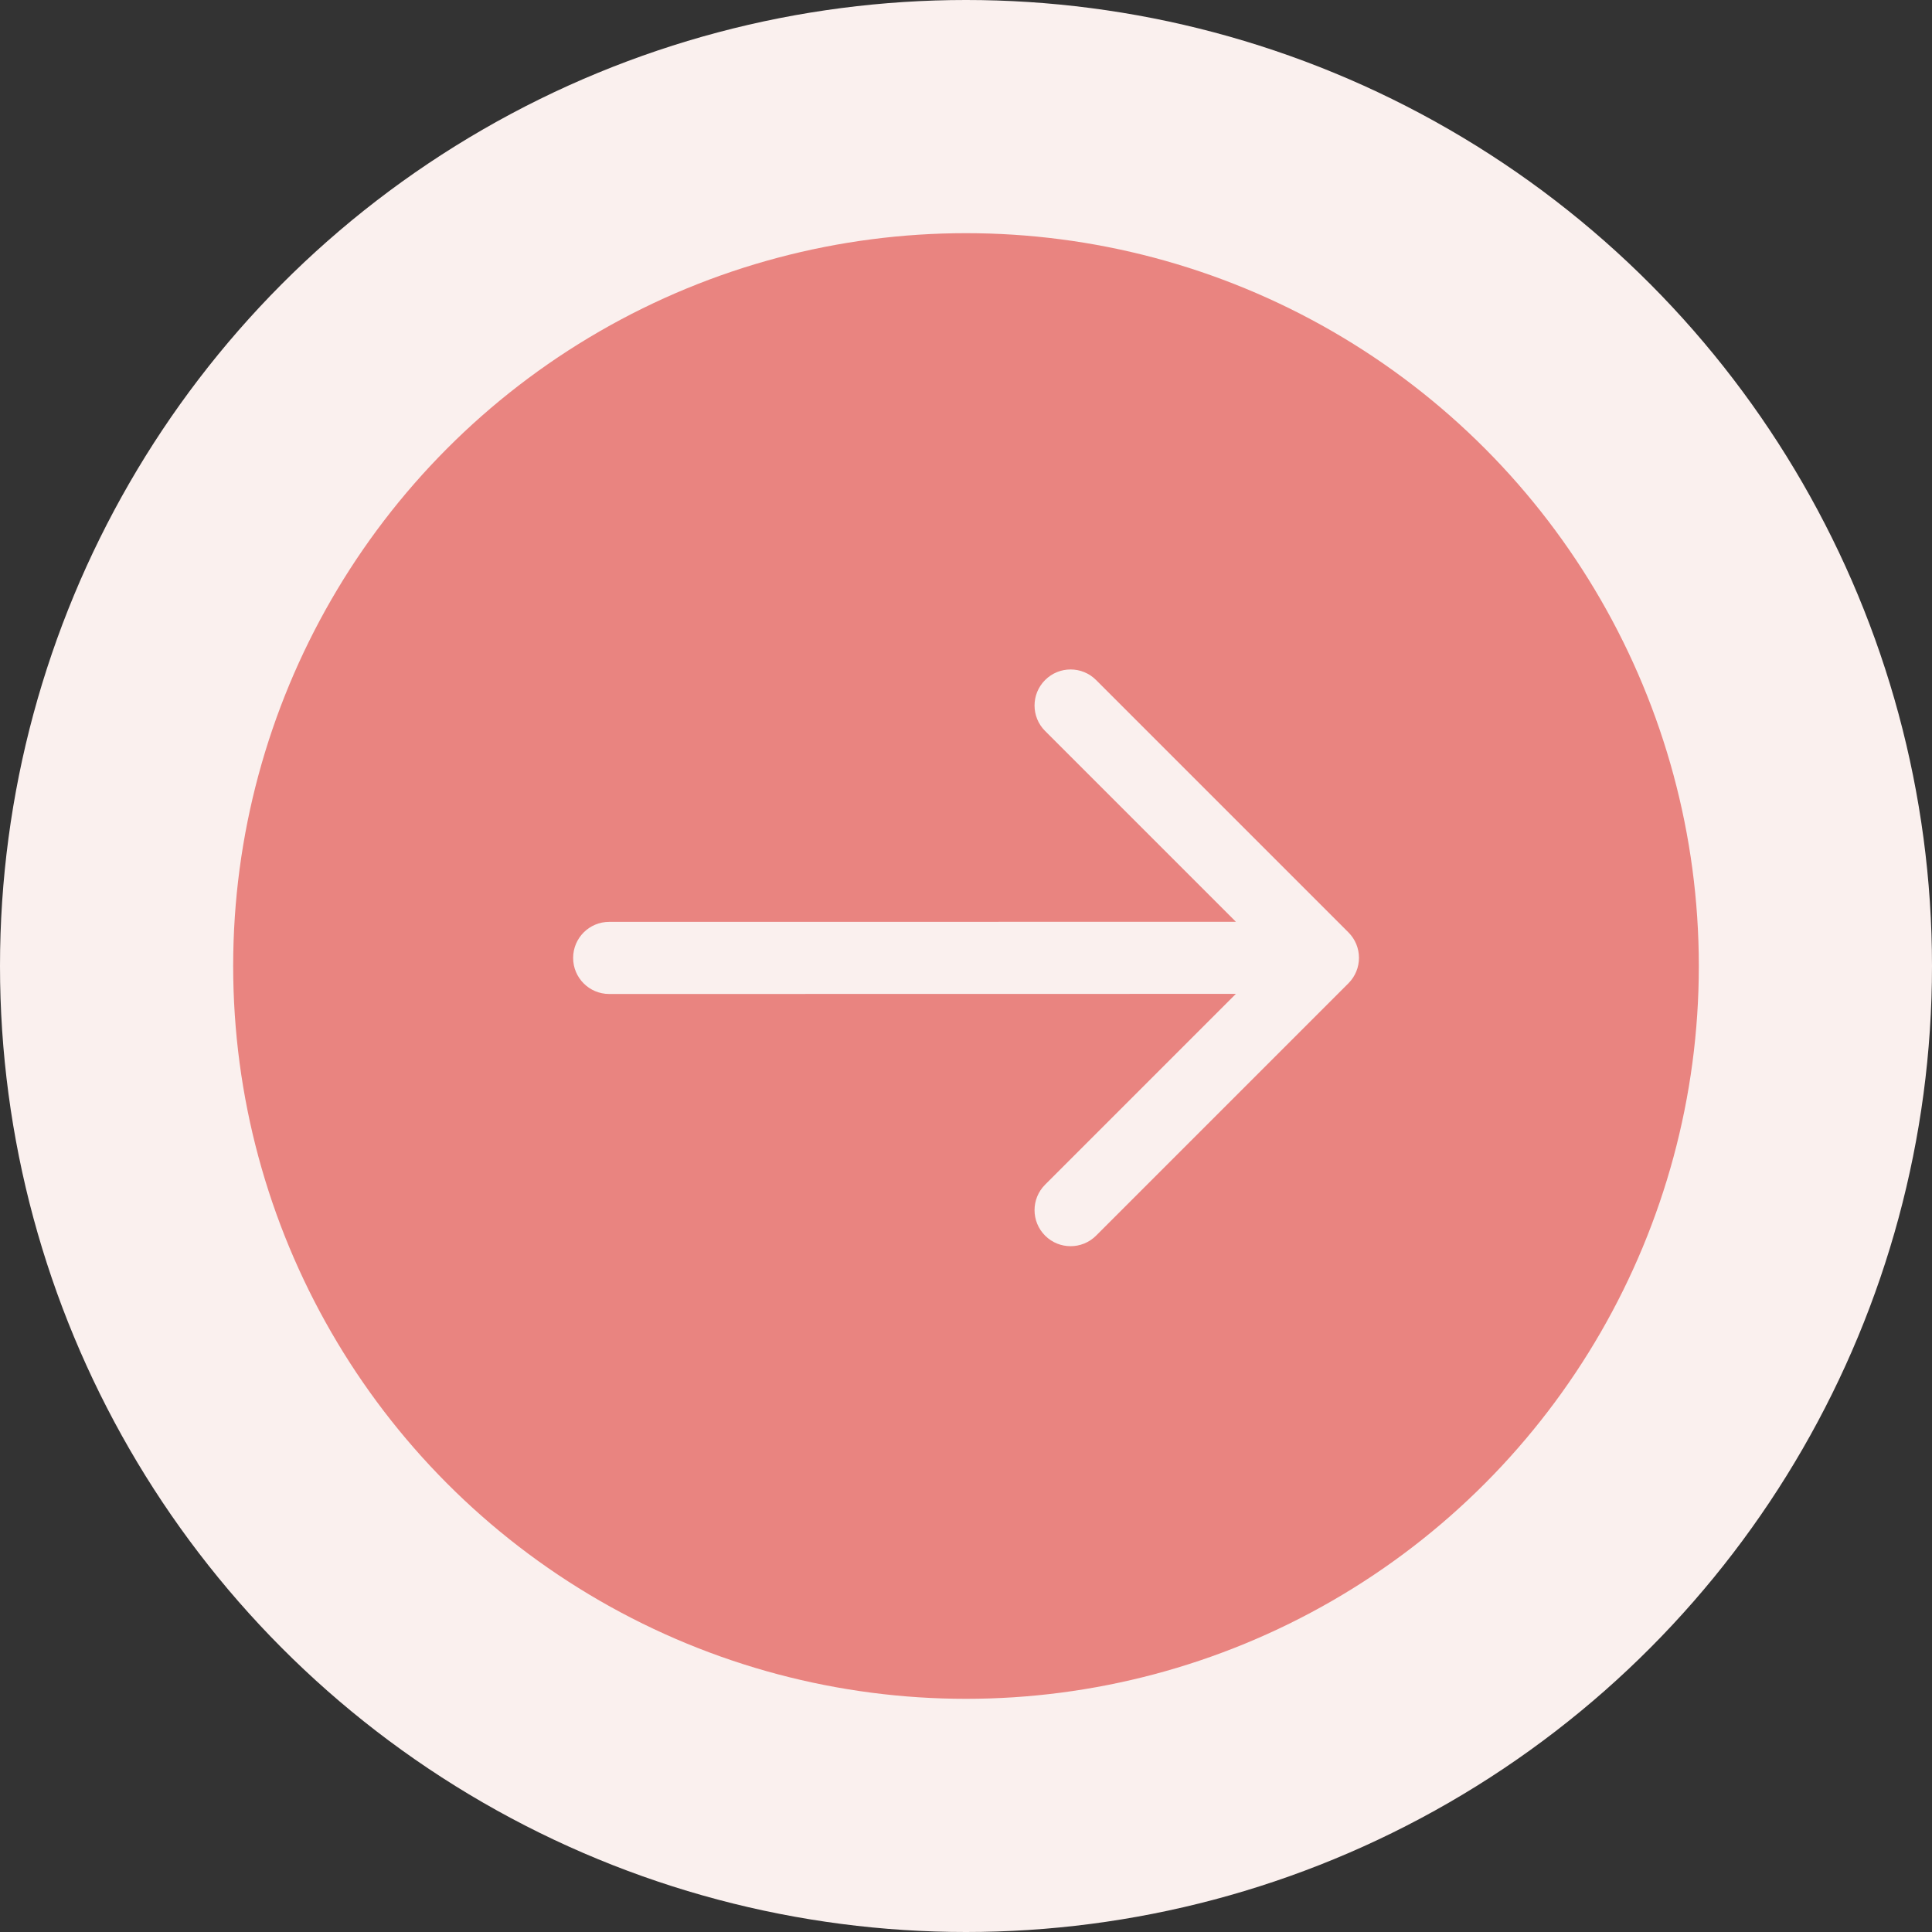<svg width="58" height="58" viewBox="0 0 58 58" fill="none" xmlns="http://www.w3.org/2000/svg">
<rect x="0" y="0" width="58" height="58" fill="#333333" stroke="none"/>
<circle cx="29" cy="29" r="29" transform="matrix(-1 0 0 1 58 0)" fill="#FAF0EE"/>
<circle cx="22" cy="22" r="22" transform="matrix(-1 0 0 1 51 7)" fill="#E98480"/>
<path fill-rule="evenodd" clip-rule="evenodd" d="M31.375 37.095C31.797 37.517 32.483 37.517 32.905 37.095L40.48 29.52C40.903 29.097 40.903 28.412 40.48 27.99L32.905 20.415C32.483 19.992 31.797 19.992 31.375 20.415C30.952 20.837 30.952 21.523 31.375 21.945L37.103 27.673L18.288 27.675C17.69 27.675 17.206 28.16 17.206 28.758C17.206 29.355 17.69 29.84 18.288 29.84L37.102 29.837L31.375 35.564C30.952 35.987 30.952 36.672 31.375 37.095Z" fill="#FAF0EE"/>
</svg>
